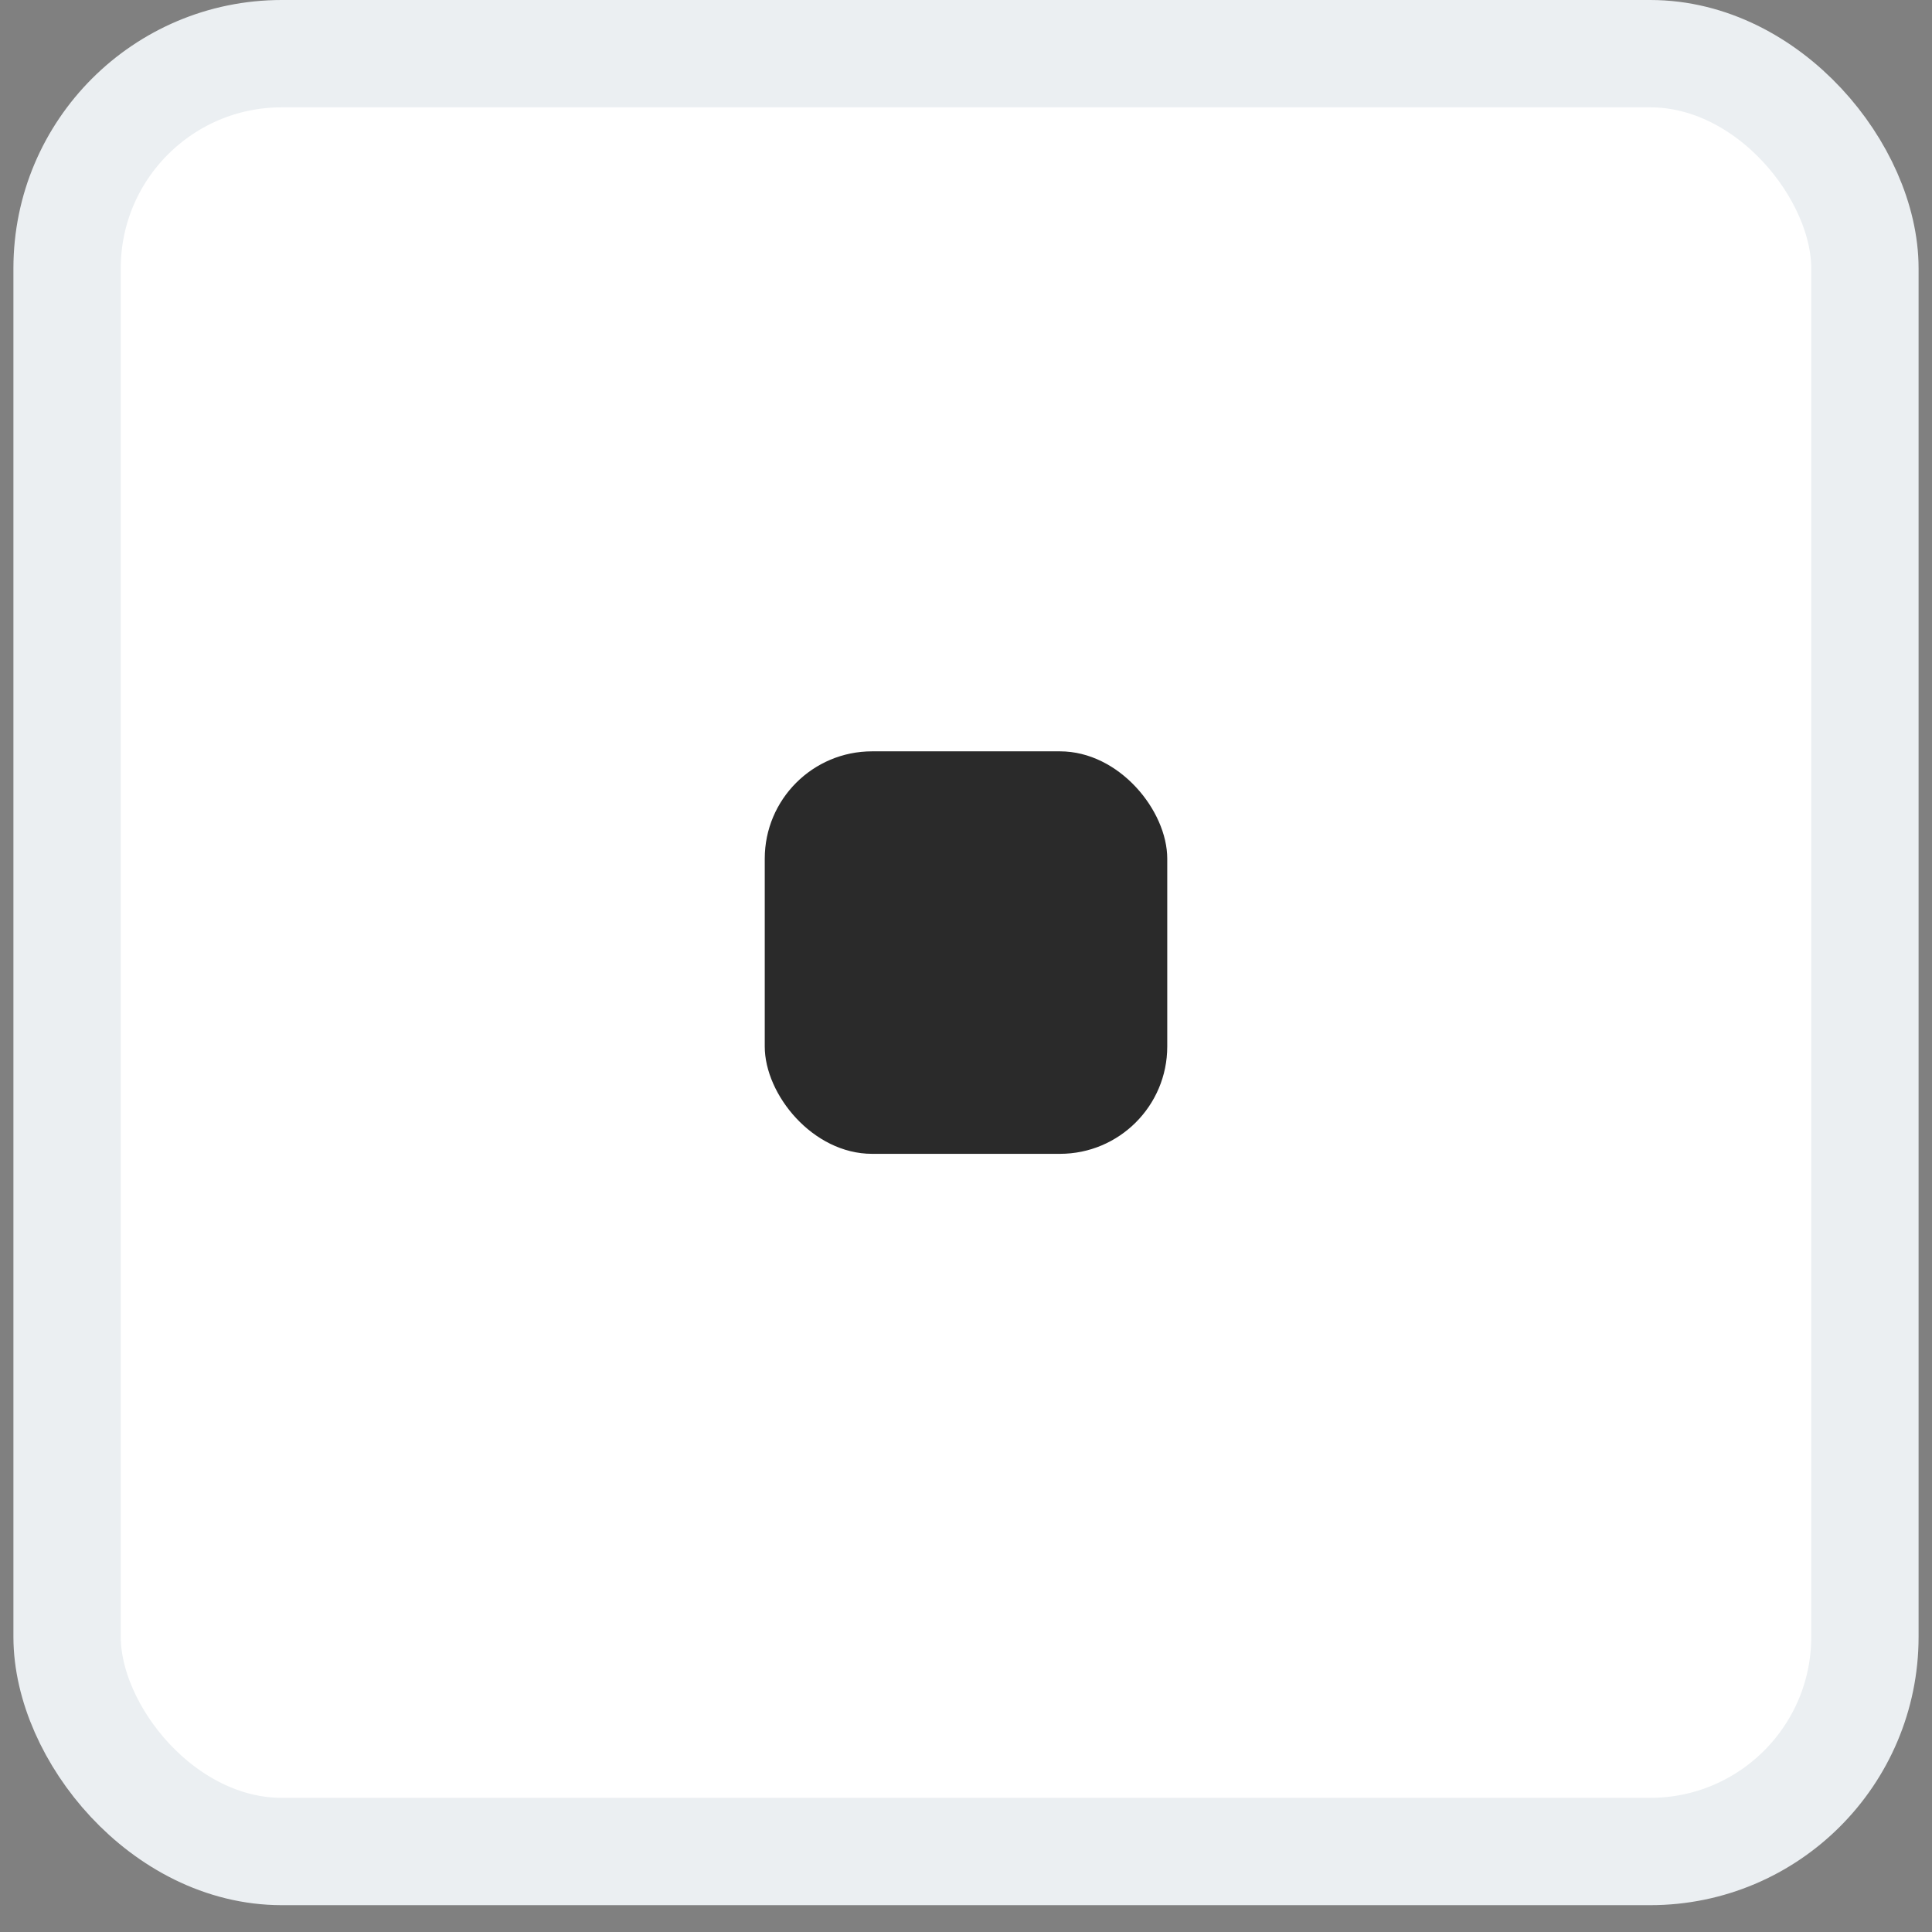<svg fill="none" height="36" viewBox="0 0 36 36" width="36" xmlns="http://www.w3.org/2000/svg"><rect x="0" y="0" width="36" height="36" fill="#808080" stroke="none"/><rect fill="#fff" height="33.5" rx="4" stroke="#ebeff2" stroke-width="2" width="33.5" x="1.25" y="1"/><rect fill="#2a2a2a" height="7.5" rx="2" width="7.5" x="14.25" y="14"/></svg>